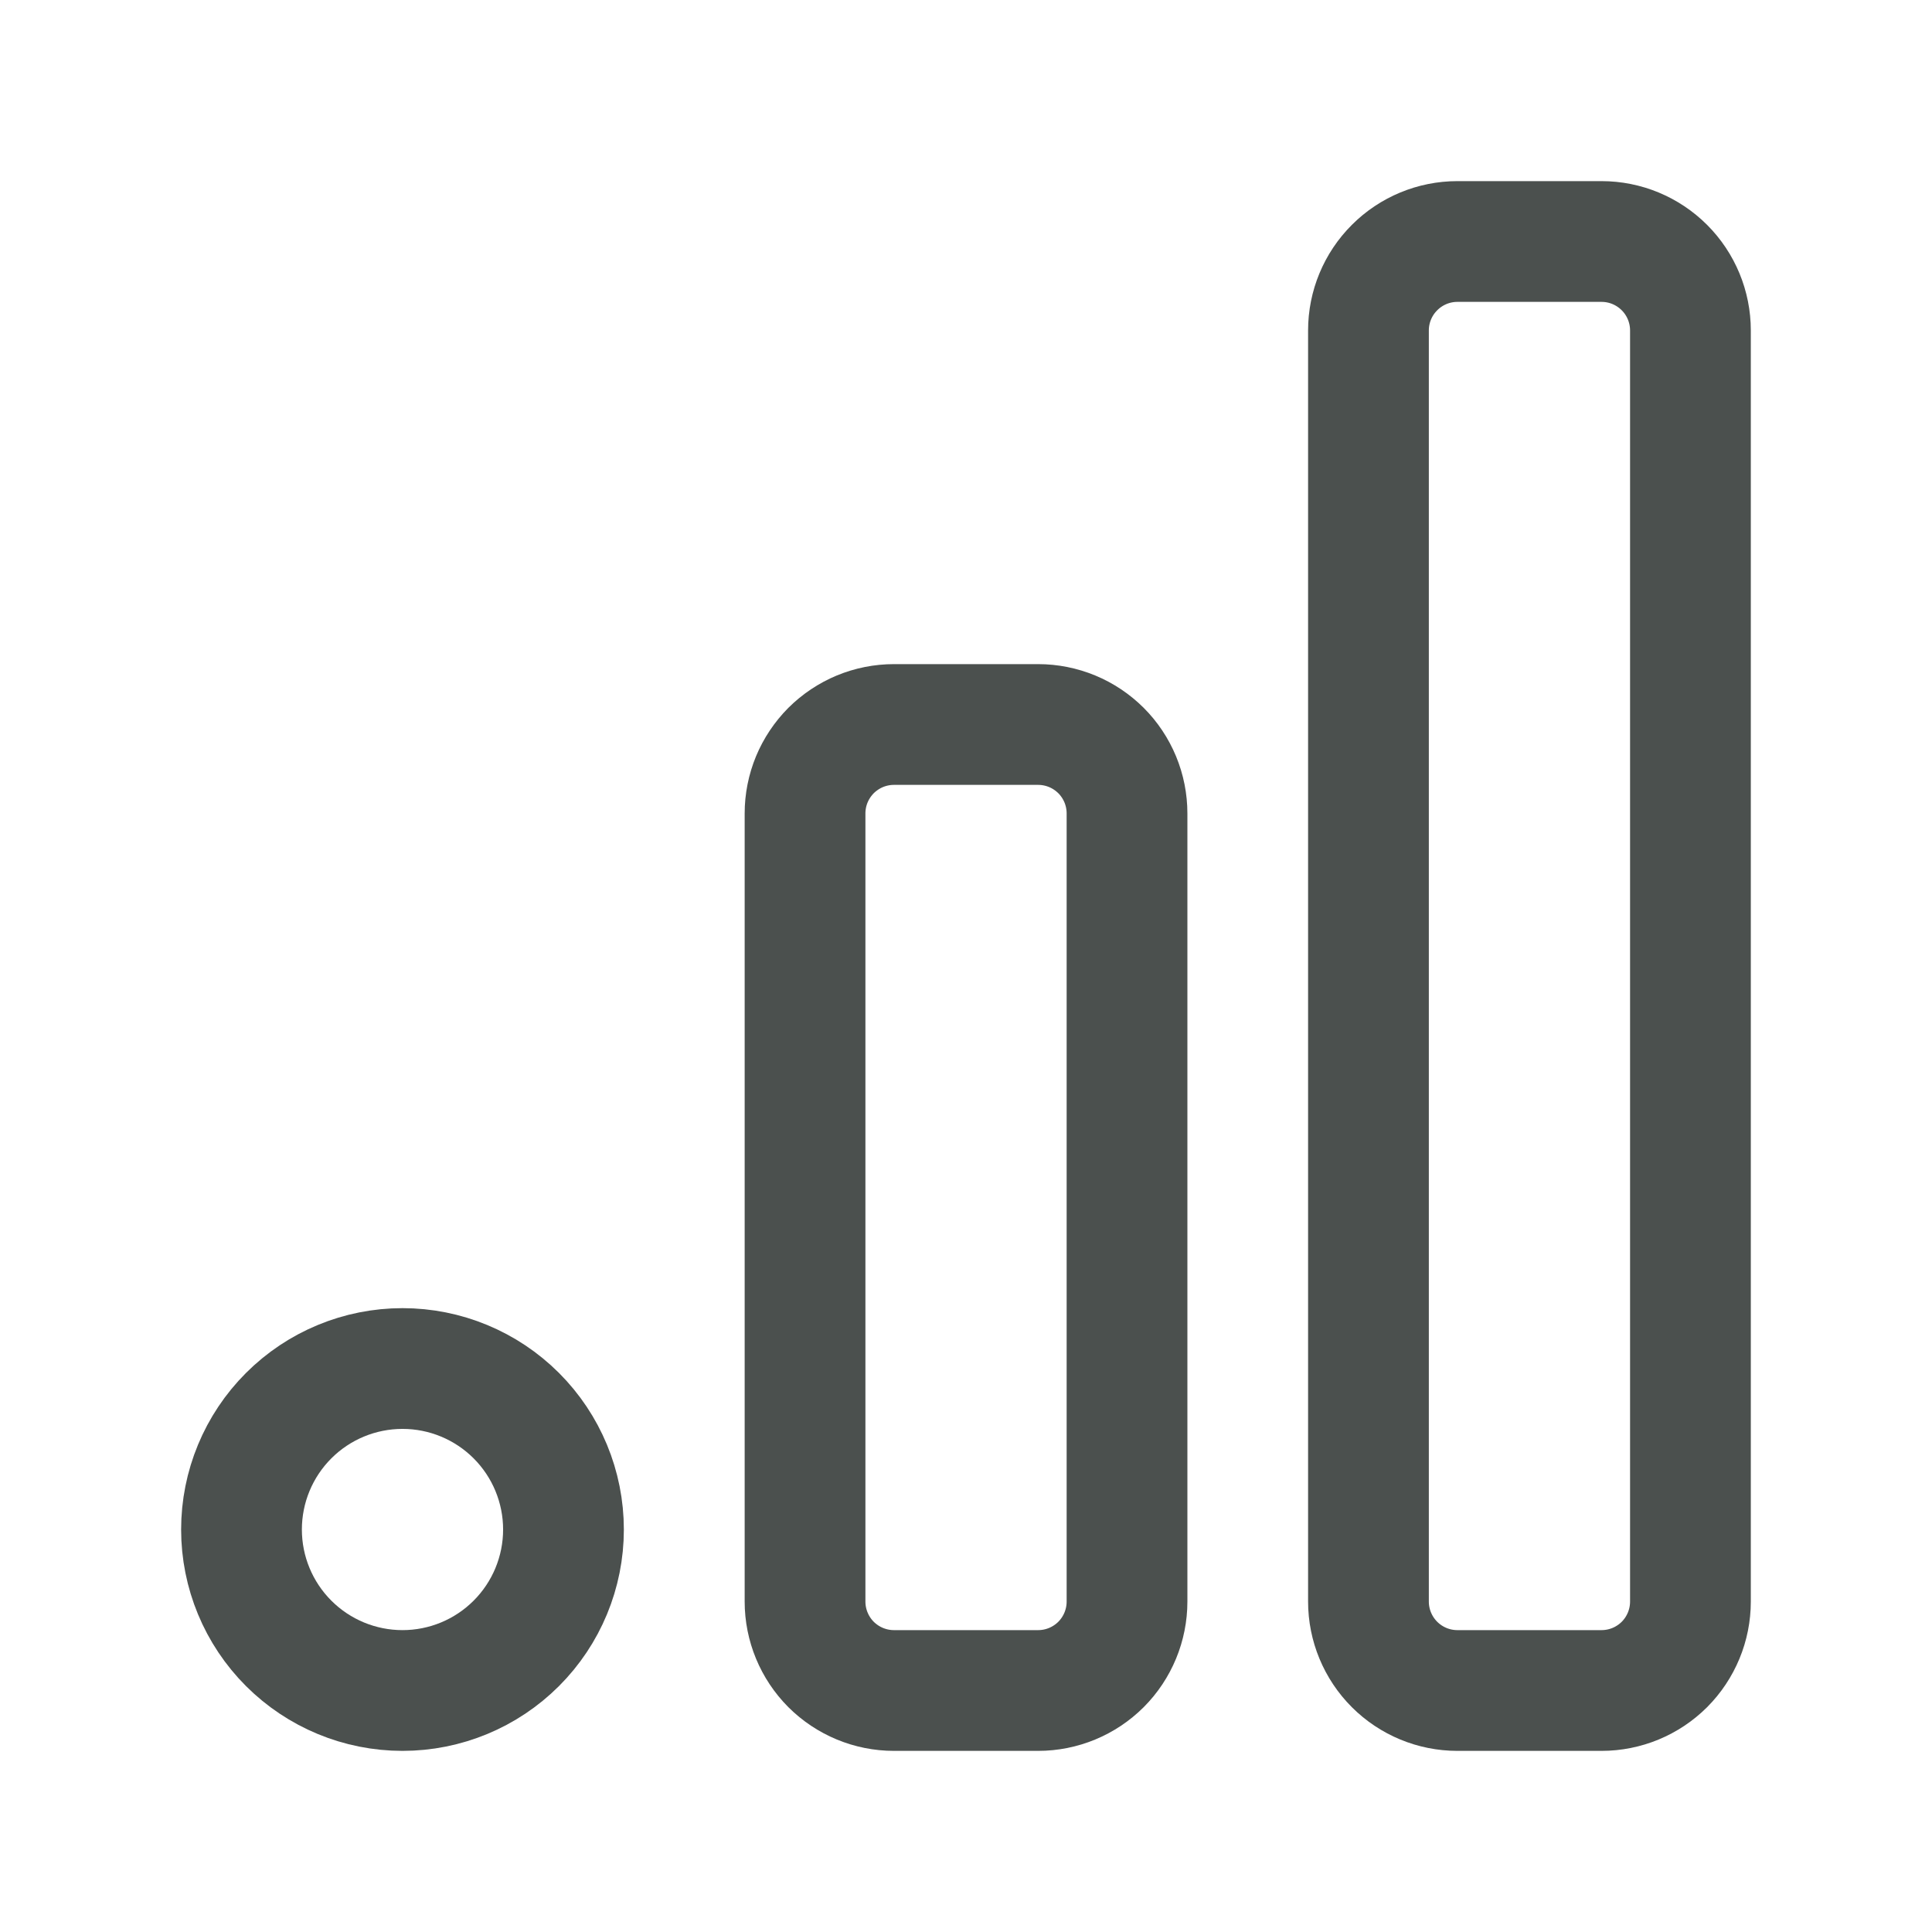 <svg width="32" height="32" viewBox="0 0 32 32" fill="none" xmlns="http://www.w3.org/2000/svg">
<path d="M13.334 13.473C13.334 13.28 13.372 13.088 13.446 12.909C13.52 12.731 13.629 12.568 13.765 12.431C13.902 12.295 14.065 12.186 14.243 12.112C14.422 12.038 14.614 12 14.807 12H17.194C17.387 12 17.579 12.038 17.758 12.112C17.937 12.186 18.099 12.295 18.236 12.431C18.373 12.568 18.481 12.731 18.555 12.909C18.629 13.088 18.667 13.28 18.667 13.473V26.527C18.667 26.917 18.512 27.292 18.236 27.569C17.959 27.845 17.585 28 17.194 28H14.807C14.417 28 14.042 27.845 13.765 27.569C13.489 27.292 13.334 26.917 13.334 26.527V13.473Z" stroke="#4B504E" stroke-width="2" stroke-linecap="round" stroke-linejoin="round"/>
<path d="M22.666 5.473C22.666 5.083 22.821 4.708 23.098 4.432C23.374 4.155 23.749 4 24.139 4H26.526C26.917 4 27.291 4.155 27.568 4.432C27.844 4.708 27.999 5.083 27.999 5.473V26.527C27.999 26.917 27.844 27.292 27.568 27.569C27.291 27.845 26.917 28 26.526 28H24.139C23.749 28 23.374 27.845 23.098 27.569C22.821 27.292 22.666 26.917 22.666 26.527V5.473Z" stroke="#4B504E" stroke-width="2" stroke-linecap="round" stroke-linejoin="round"/>
<path d="M4 25.334C4 26.041 4.281 26.719 4.781 27.219C5.281 27.719 5.959 28 6.667 28C7.374 28 8.052 27.719 8.552 27.219C9.052 26.719 9.333 26.041 9.333 25.334C9.333 24.626 9.052 23.948 8.552 23.448C8.052 22.948 7.374 22.667 6.667 22.667C5.959 22.667 5.281 22.948 4.781 23.448C4.281 23.948 4 24.626 4 25.334Z" stroke="#4B504E" stroke-width="2" stroke-linecap="round" stroke-linejoin="round"/>
</svg>
